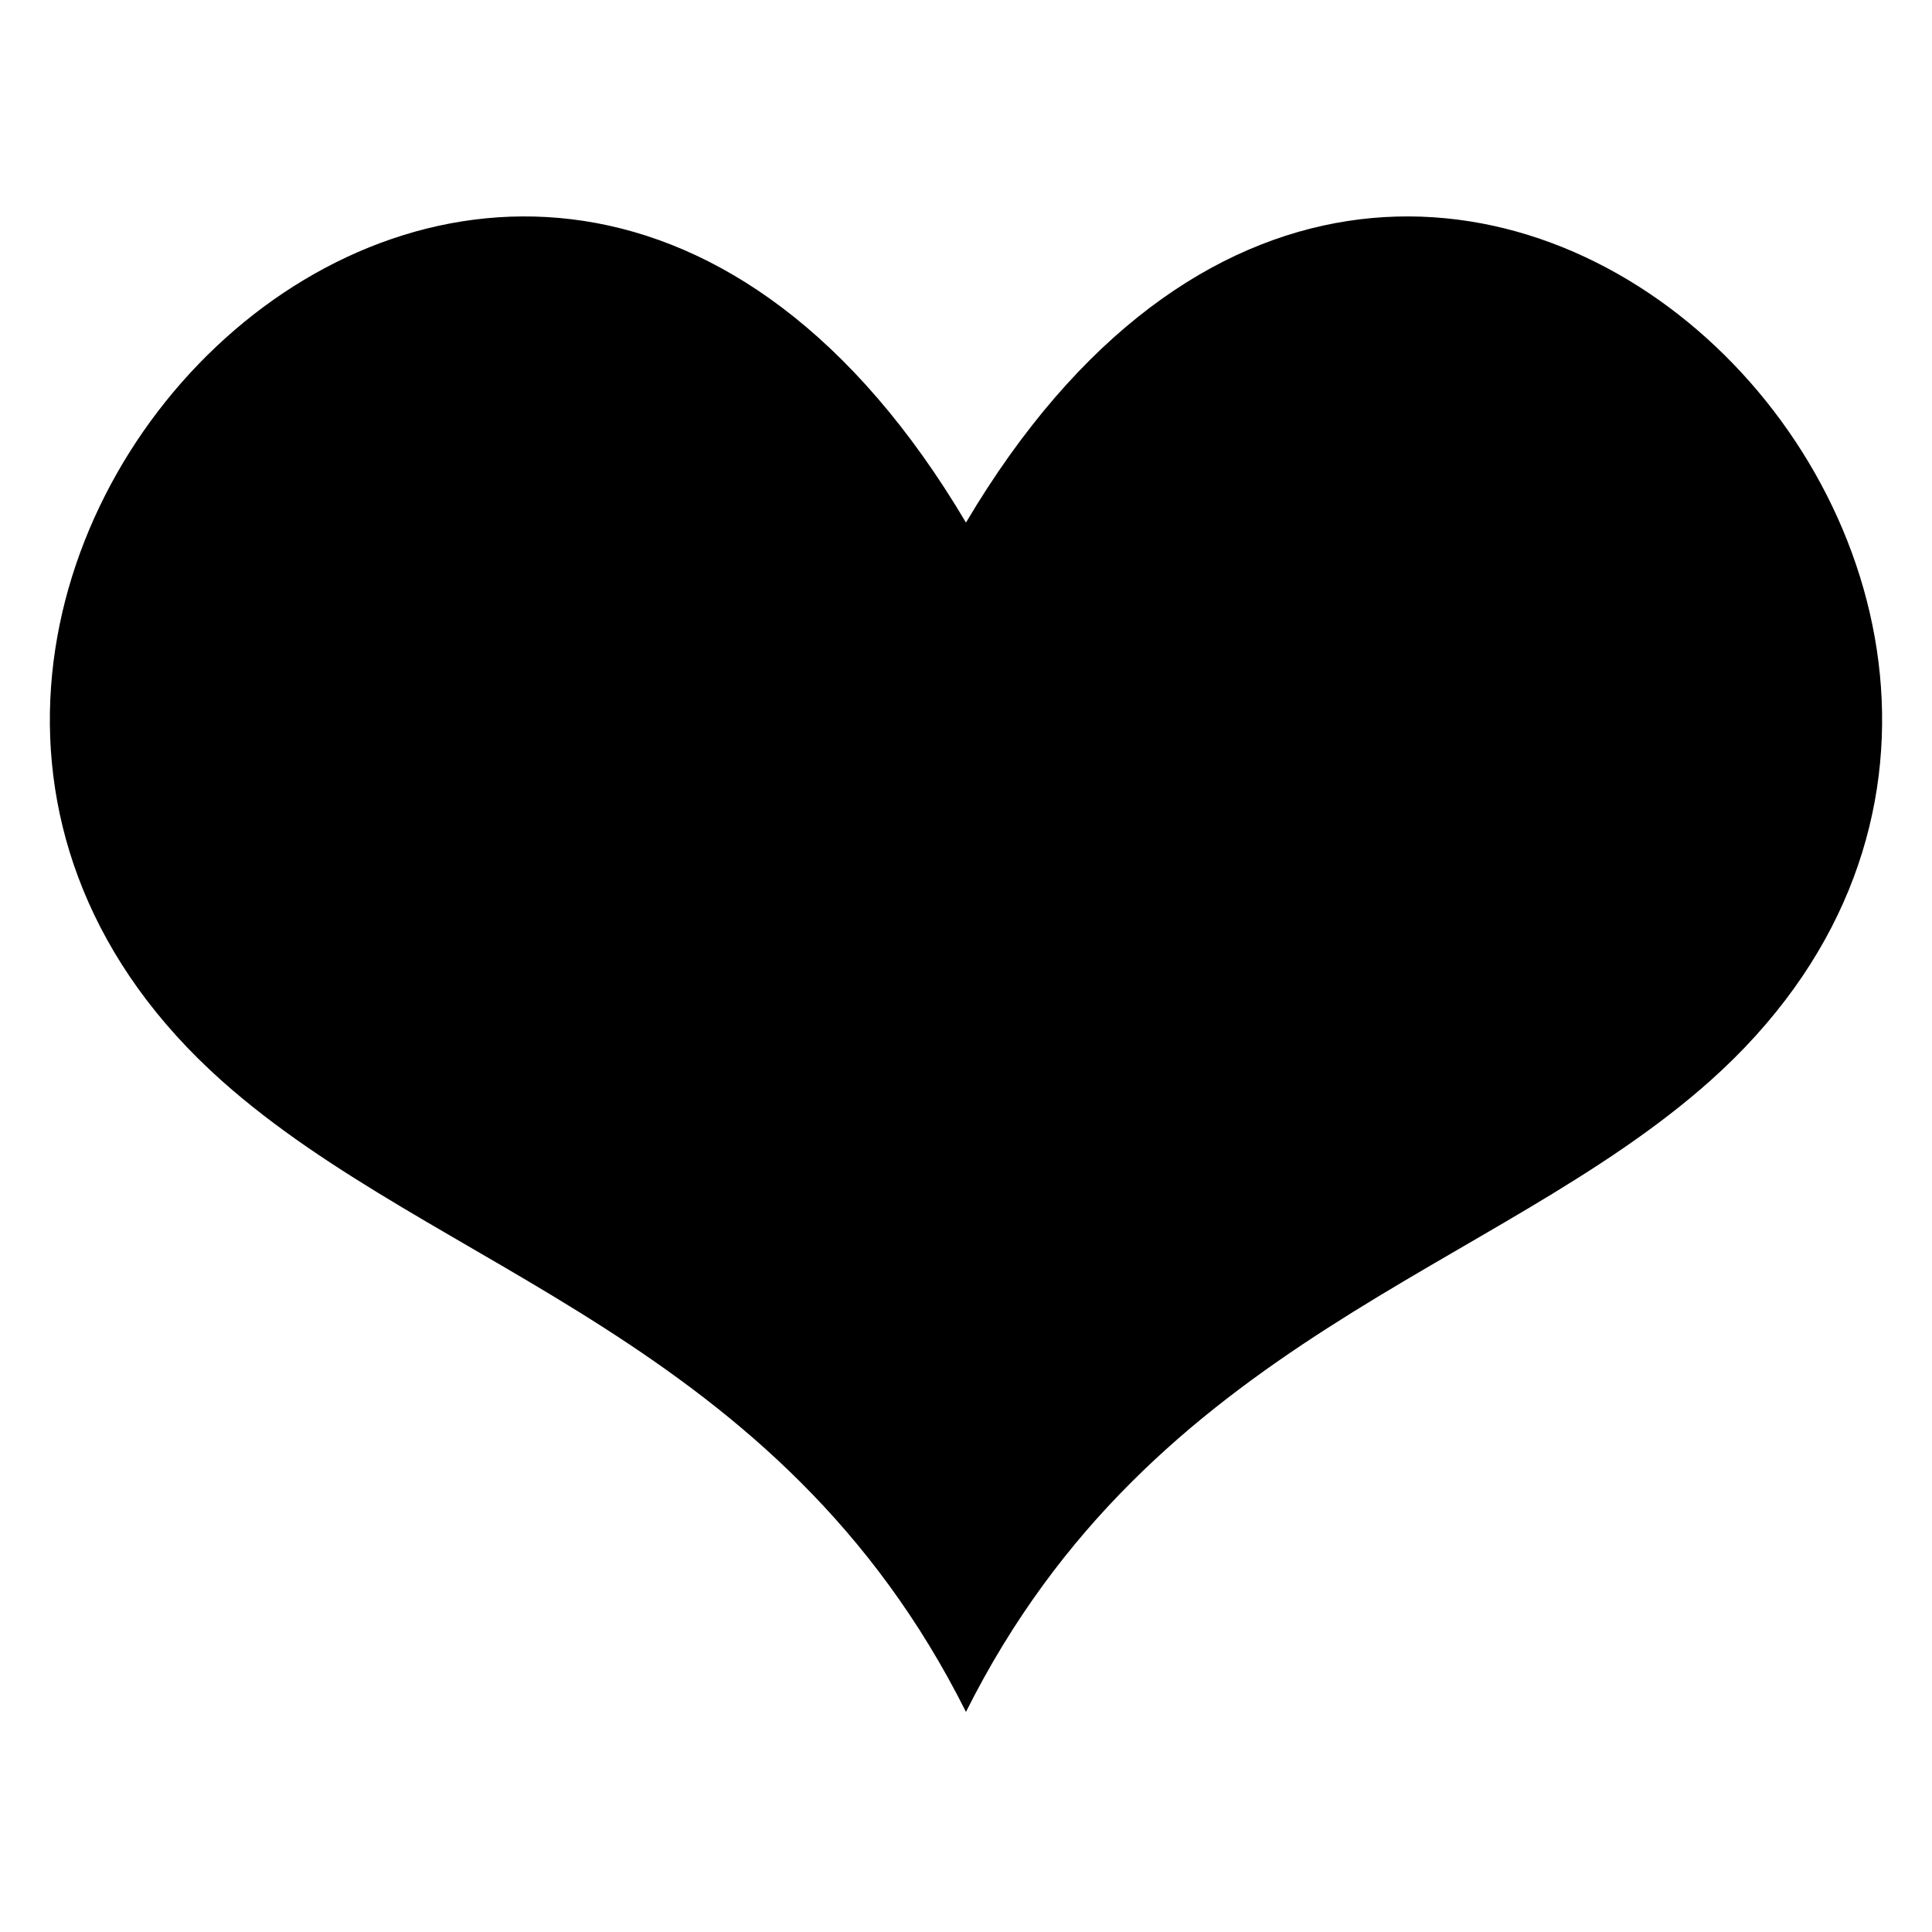 <svg xmlns="http://www.w3.org/2000/svg" width="500" height="500" viewBox="0 0 500 500">
  <defs>
    <style>
      .cls-1 {
        fill-rule: evenodd;
      }
    </style>
  </defs>
  <path class="cls-1" d="M249.992,443.04c-48.4-96.682-137.234-113.99-192.56-163.3-137.073-122.181,75.327-342.3,192.56-144.5,117.245-197.8,329.64,22.317,192.573,144.5C387.233,329.05,298.4,346.358,249.992,443.04h0Z"/>
</svg>
